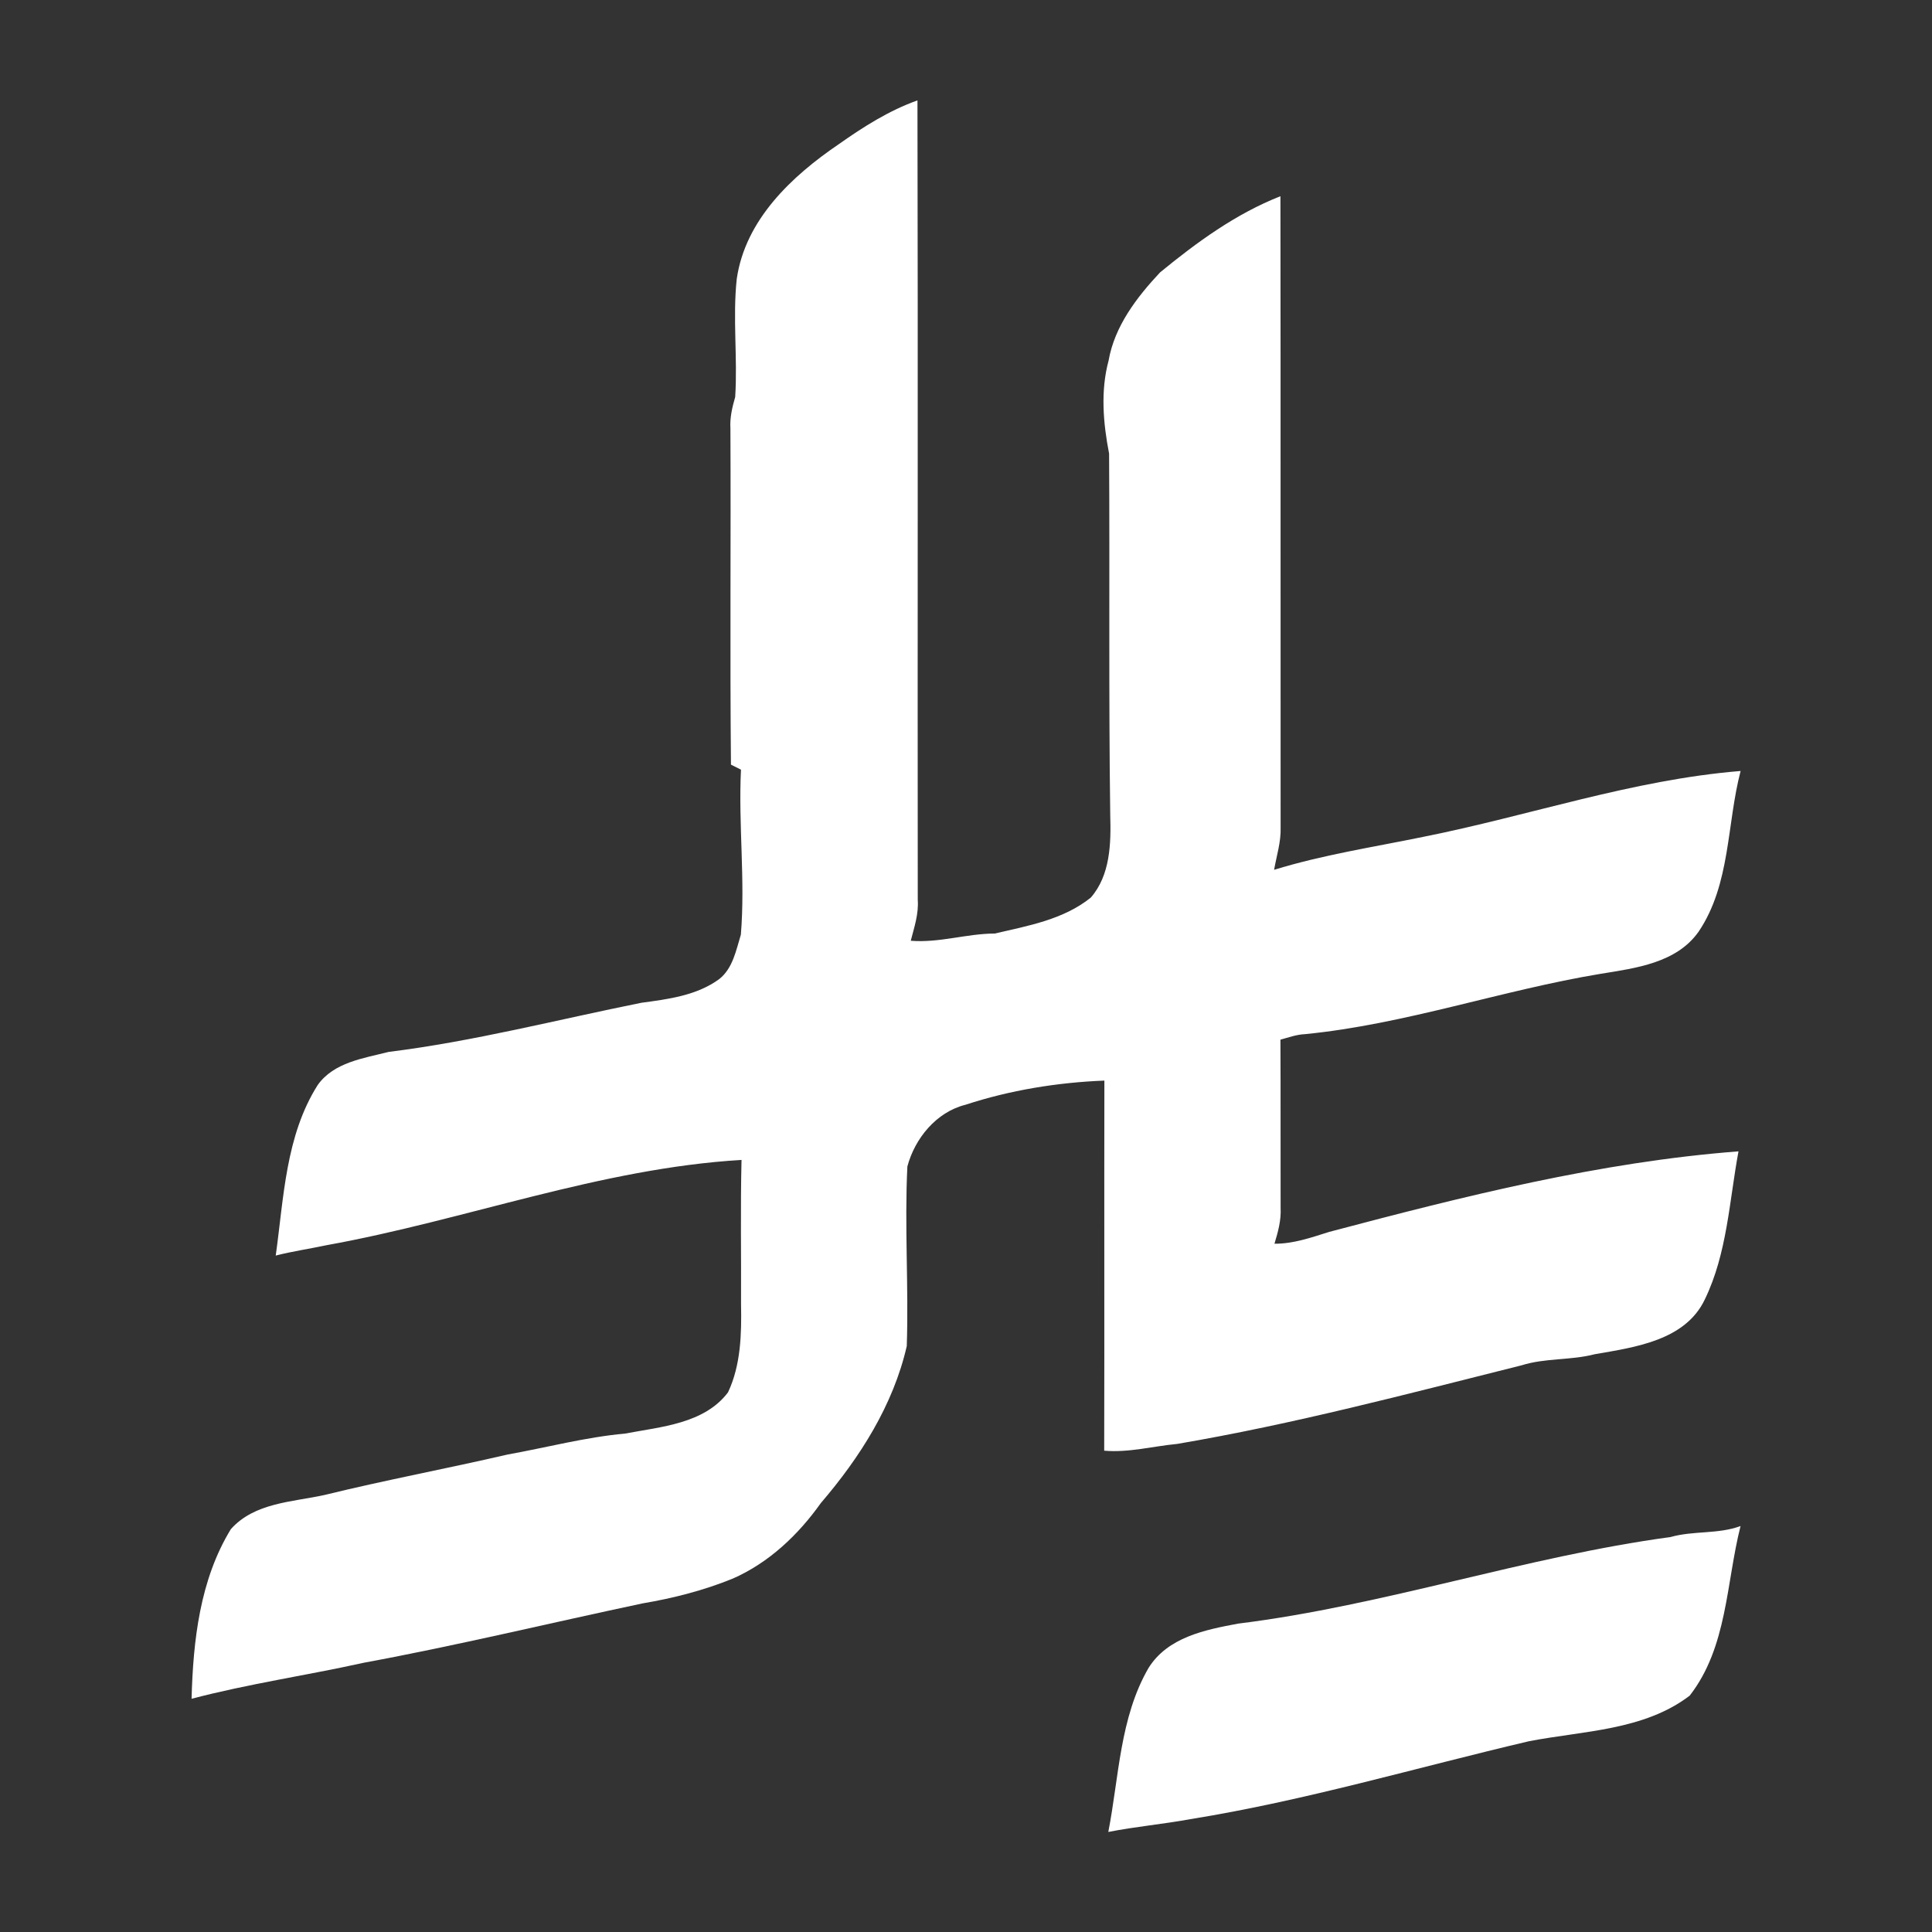 <?xml version="1.0" encoding="UTF-8" ?>
<!DOCTYPE svg PUBLIC "-//W3C//DTD SVG 1.1//EN" "http://www.w3.org/Graphics/SVG/1.1/DTD/svg11.dtd">
<svg width="320pt" height="320pt" viewBox="0 0 320 320" version="1.1" xmlns="http://www.w3.org/2000/svg">
	<rect x="0" y="0" width="320" height="320" fill="#333333" stroke="none"/>
	<g id="#ffffffff">
		<path fill="#ffffff" opacity="1.00" d=" M 138.93 23.88 C 143.00 21.01 147.24 18.31 151.96 16.63 C 152.06 60.77 151.96 104.91 152.01 149.05 C 152.18 151.38 151.42 153.60 150.85 155.82 C 155.57 156.20 160.08 154.64 164.77 154.62 C 170.28 153.34 176.15 152.31 180.67 148.67 C 183.91 144.96 184.03 139.69 183.89 135.01 C 183.62 115.05 183.82 95.09 183.70 75.13 C 182.72 70.08 182.26 64.75 183.62 59.72 C 184.61 54.03 188.28 49.24 192.14 45.12 C 198.22 40.13 204.70 35.40 212.08 32.50 C 212.13 67.35 212.08 102.20 212.11 137.05 C 212.19 139.44 211.44 141.74 211.03 144.07 C 219.10 141.58 227.47 140.31 235.73 138.61 C 253.28 135.12 270.38 129.15 288.30 127.70 C 285.99 136.51 286.65 146.42 281.36 154.29 C 277.71 159.50 270.94 160.35 265.14 161.29 C 248.68 164.01 232.78 169.65 216.13 171.29 C 214.73 171.35 213.41 171.84 212.08 172.20 C 212.13 181.49 212.08 190.77 212.11 200.06 C 212.22 202.10 211.68 204.06 211.09 206.00 C 214.24 206.02 217.19 204.97 220.16 204.04 C 242.42 198.15 264.97 192.46 287.95 190.70 C 286.42 198.92 286.08 207.60 282.36 215.25 C 279.12 222.04 270.77 223.15 264.15 224.30 C 260.15 225.34 255.96 224.90 252.02 226.14 C 233.10 230.88 214.21 235.89 194.97 239.16 C 190.94 239.54 186.99 240.63 182.89 240.28 C 182.94 219.85 182.88 199.41 182.92 178.98 C 175.13 179.29 167.31 180.56 159.89 182.99 C 155.08 184.20 151.53 188.55 150.29 193.20 C 149.80 203.11 150.52 213.04 150.19 222.95 C 147.96 232.72 142.42 241.42 135.96 248.95 C 132.22 254.22 127.34 258.85 121.36 261.47 C 116.57 263.42 111.53 264.71 106.44 265.57 C 91.05 268.83 75.75 272.54 60.27 275.40 C 50.78 277.50 41.12 278.90 31.73 281.37 C 31.99 271.75 33.10 261.67 38.24 253.27 C 42.16 248.88 48.39 248.79 53.74 247.62 C 63.79 245.15 73.97 243.26 84.05 240.92 C 90.56 239.75 96.98 238.04 103.57 237.44 C 109.49 236.31 116.65 235.82 120.58 230.62 C 122.71 226.12 122.84 220.92 122.74 216.00 C 122.78 208.04 122.63 200.08 122.82 192.12 C 99.36 193.52 77.12 202.09 54.11 206.24 C 51.30 206.84 48.45 207.25 45.67 207.96 C 47.01 198.38 47.29 188.13 52.63 179.70 C 55.32 175.94 60.21 175.29 64.37 174.23 C 78.48 172.48 92.30 168.89 106.24 166.09 C 110.70 165.49 115.42 164.89 119.15 162.15 C 121.38 160.37 121.92 157.39 122.71 154.81 C 123.46 145.71 122.28 136.56 122.73 127.48 C 122.31 127.28 121.48 126.86 121.07 126.65 C 120.89 108.09 121.07 89.52 120.98 70.96 C 120.87 69.18 121.28 67.45 121.77 65.76 C 122.19 59.25 121.33 52.68 122.03 46.19 C 123.45 36.39 131.13 29.18 138.93 23.88 Z" />
		<path fill="#ffffff" opacity="1.00" d=" M 276.70 254.58 C 280.51 253.50 284.56 254.14 288.29 252.76 C 285.89 262.20 286.13 272.81 279.86 280.86 C 272.26 286.64 262.26 286.66 253.26 288.40 C 234.57 292.78 216.12 298.26 197.15 301.31 C 192.64 302.14 188.07 302.54 183.57 303.43 C 185.35 294.32 185.46 284.53 190.22 276.29 C 193.40 271.17 199.61 269.94 205.09 268.92 C 229.29 265.92 252.53 257.86 276.70 254.58 Z" />
	</g>
</svg>
